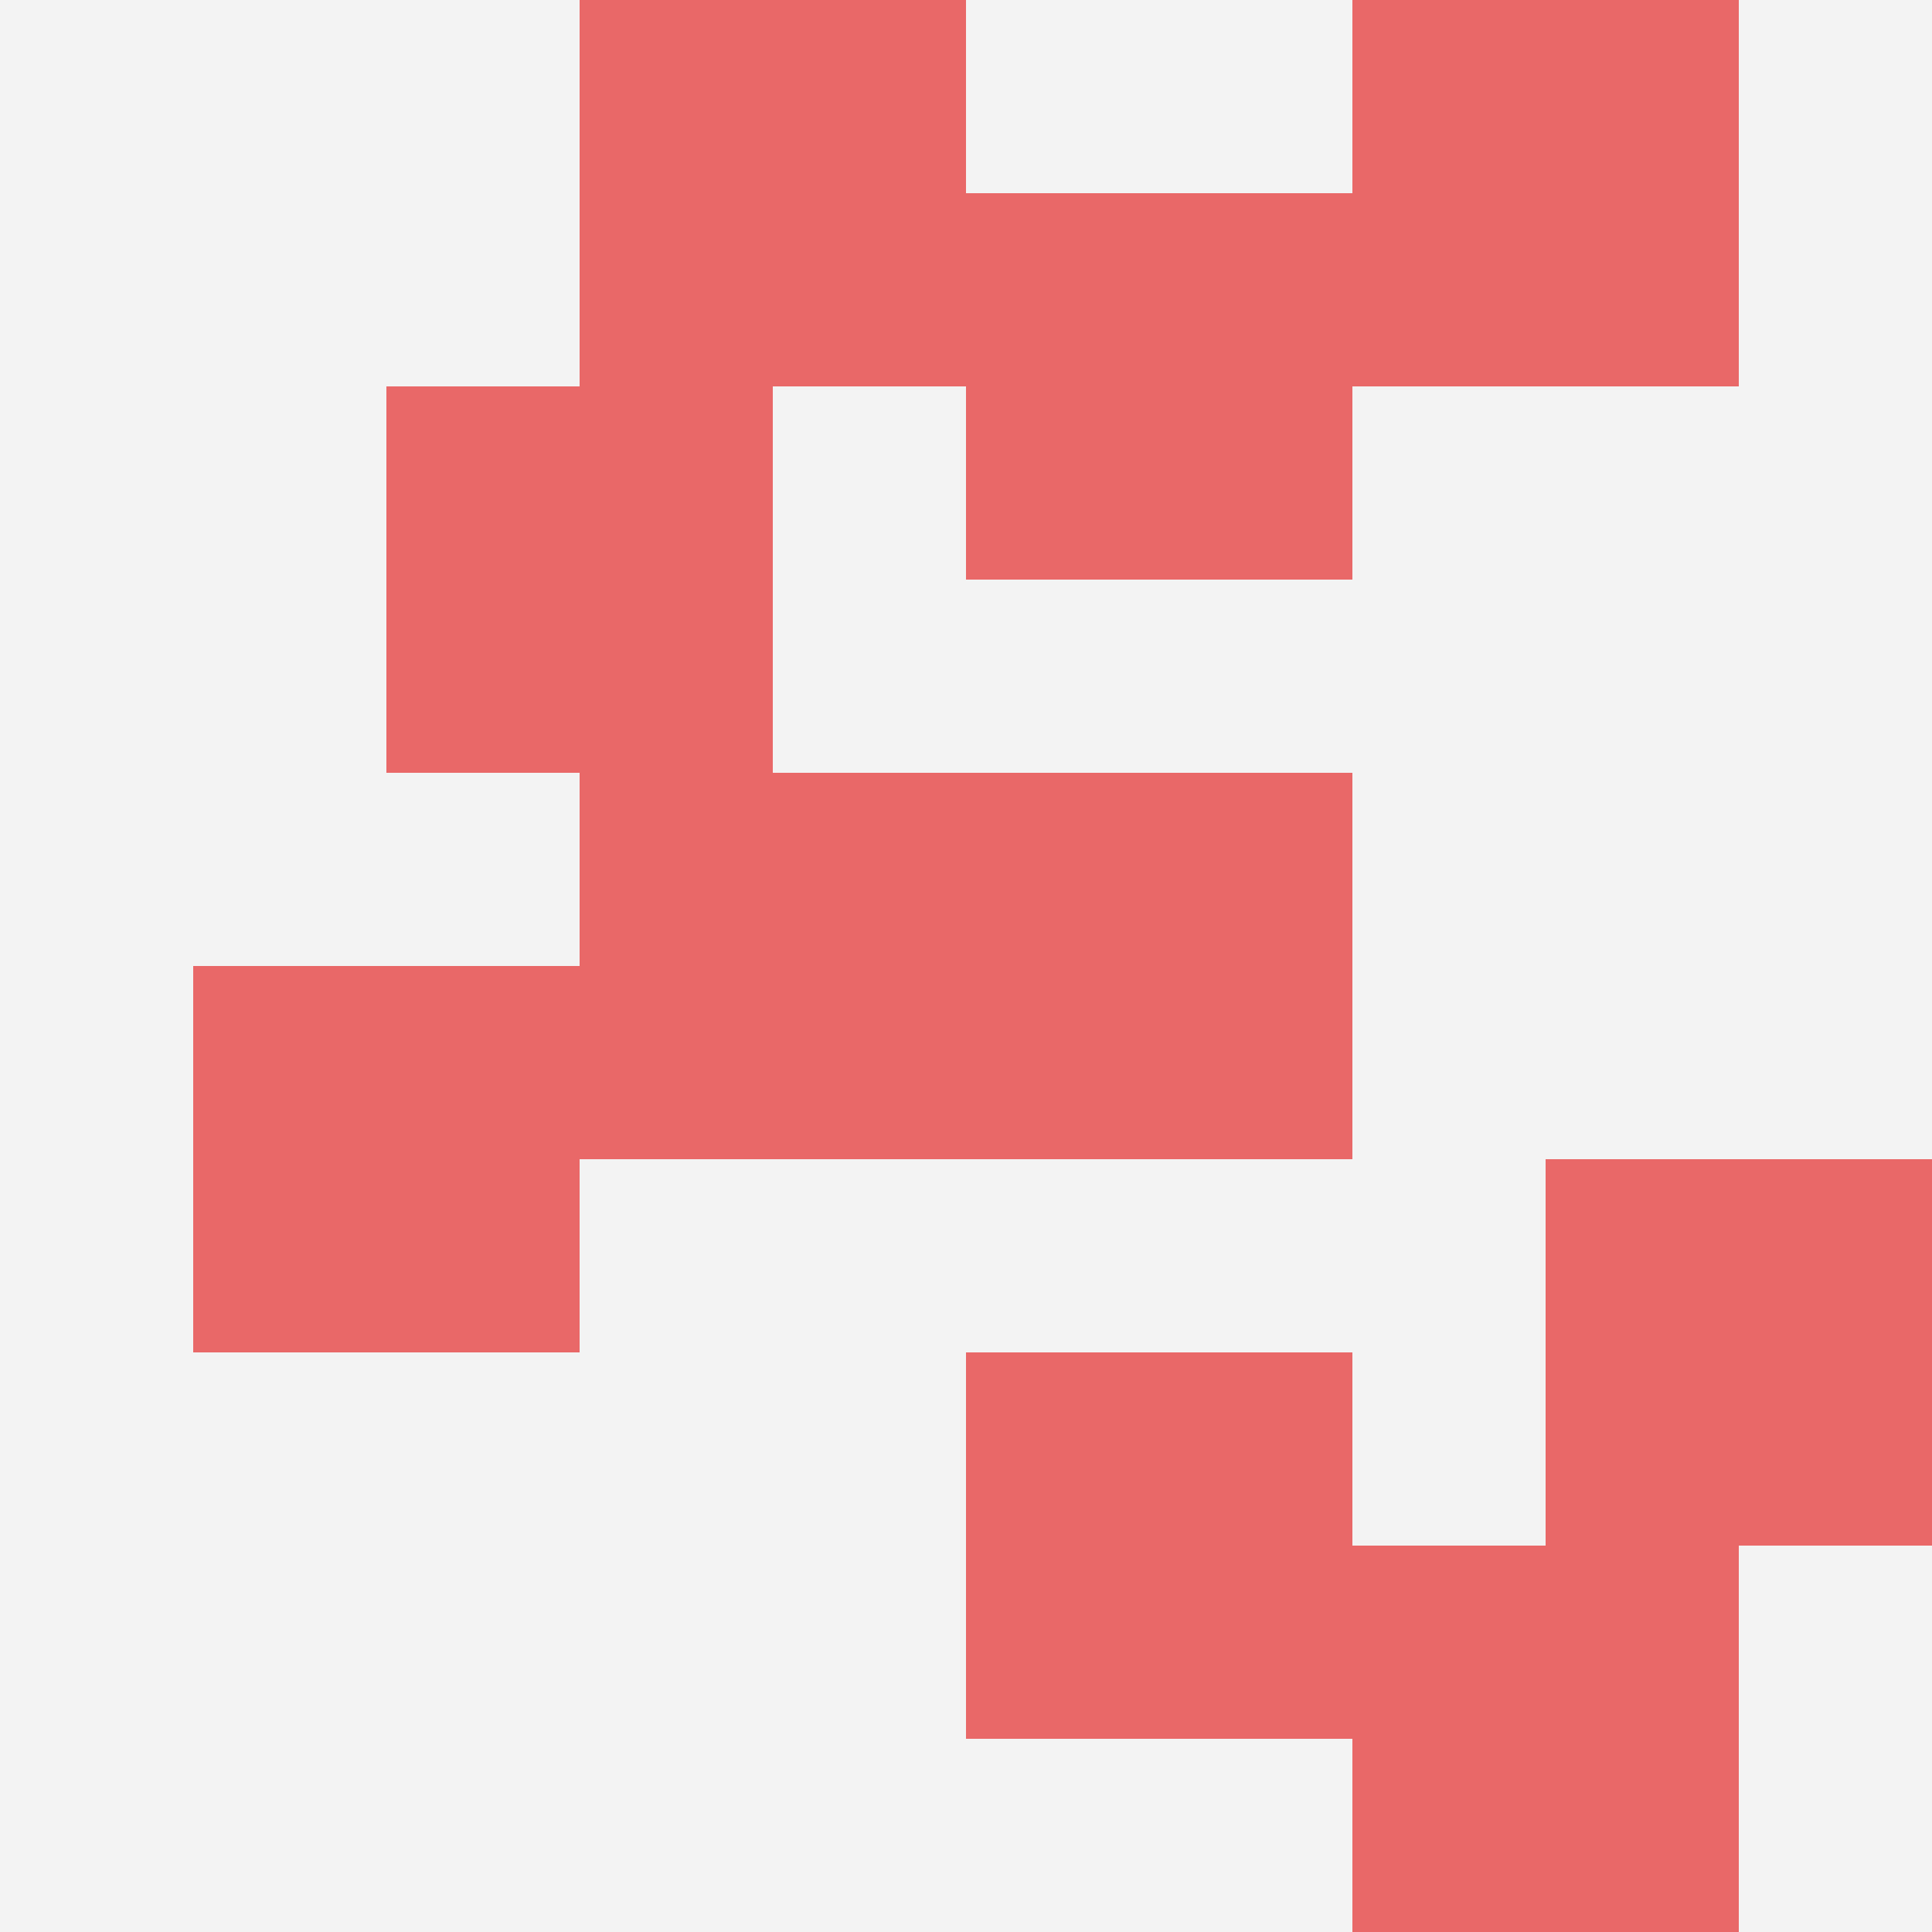 <svg id="ten-svg" xmlns="http://www.w3.org/2000/svg" preserveAspectRatio="xMinYMin meet" viewBox="0 0 10 10"> <rect x="0" y="0" width="10" height="10" fill="#F3F3F3"/><rect class="t" x="7" y="8"/><rect class="t" x="7" y="0"/><rect class="t" x="8" y="6"/><rect class="t" x="5" y="1"/><rect class="t" x="5" y="4"/><rect class="t" x="5" y="7"/><rect class="t" x="3" y="4"/><rect class="t" x="2" y="2"/><rect class="t" x="1" y="5"/><rect class="t" x="3" y="0"/><style>.t{width:2px;height:2px;fill:#E96868} #ten-svg{shape-rendering:crispedges;}</style></svg>